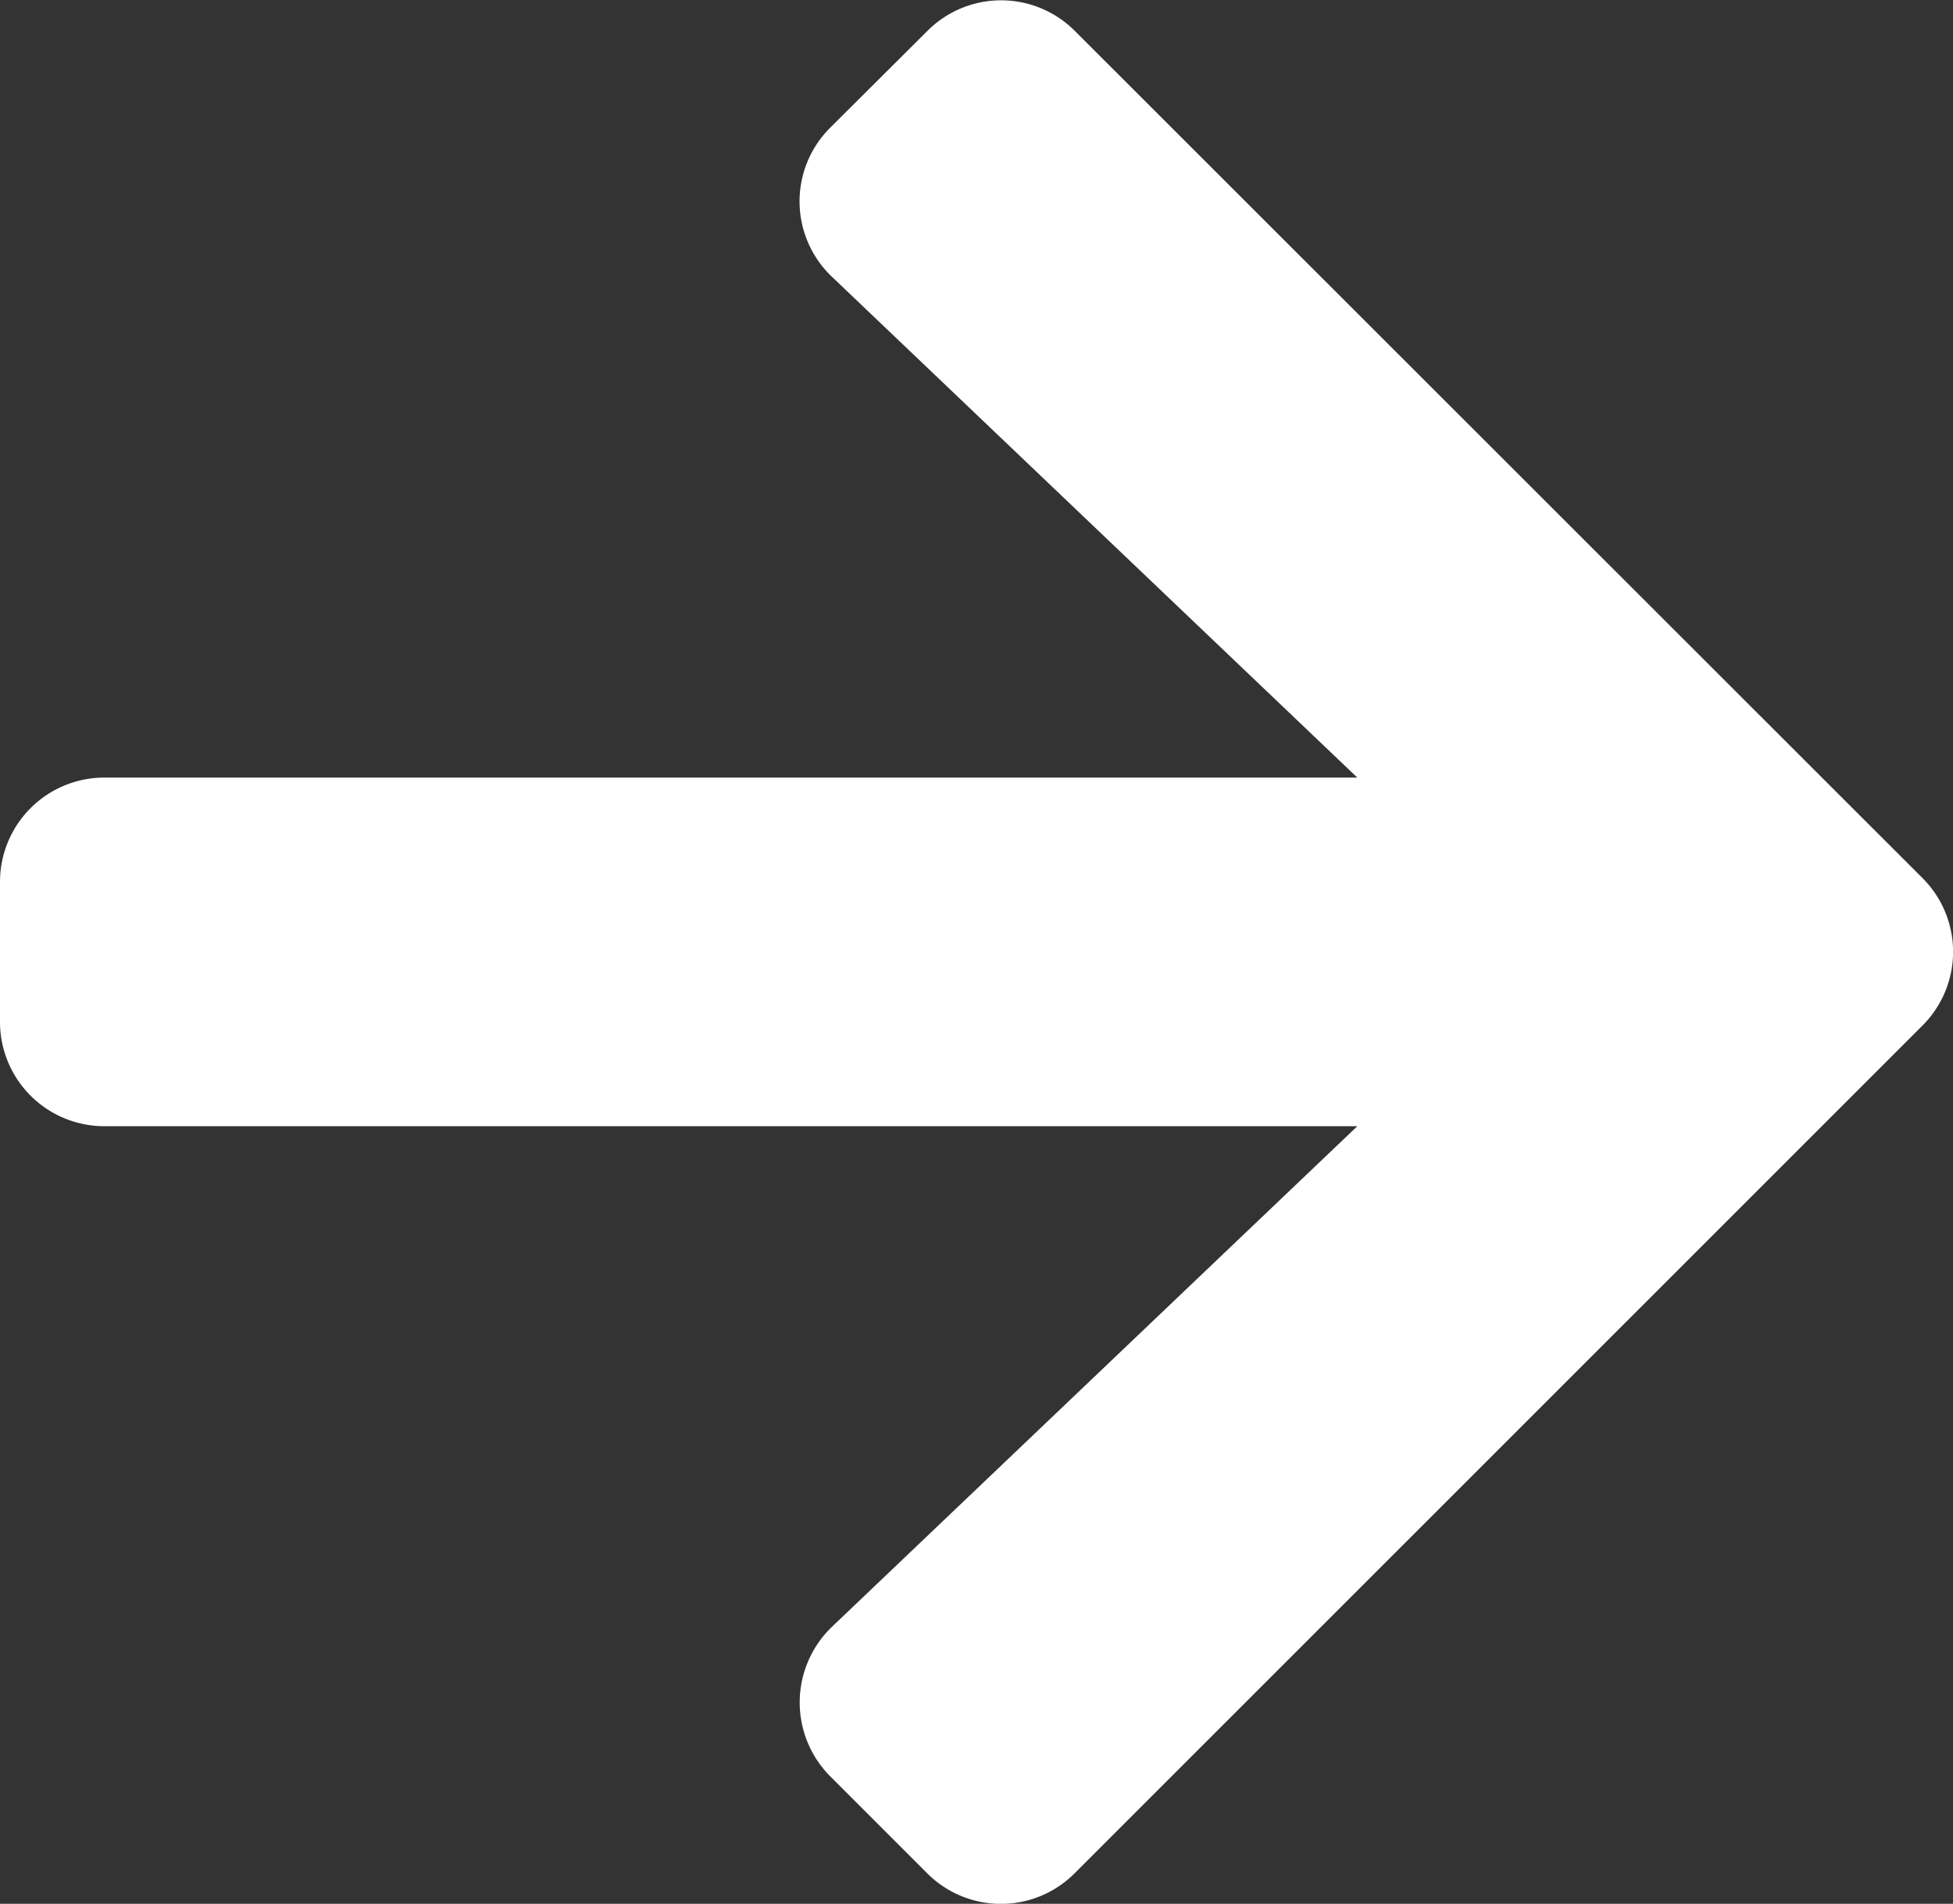<svg xmlns="http://www.w3.org/2000/svg" width="9.603" height="9.36" viewBox="0 0 9.603 9.36">
  <rect x="0" y="0" width="9.603" height="9.36" fill="#333333" stroke="none"/>
  <path id="Icon_awesome-arrow-right" data-name="Icon awesome-arrow-right" d="M4.083,3.274,4.559,2.8a.512.512,0,0,1,.727,0L9.452,6.963a.512.512,0,0,1,0,.727L5.285,11.856a.512.512,0,0,1-.727,0l-.476-.476a.515.515,0,0,1,.009-.735L6.674,8.184H.514A.513.513,0,0,1,0,7.67V6.984A.513.513,0,0,1,.514,6.47h6.16L4.092,4.009A.511.511,0,0,1,4.083,3.274Z" transform="translate(0 -2.647)" fill="#ffffff"/>
</svg>
